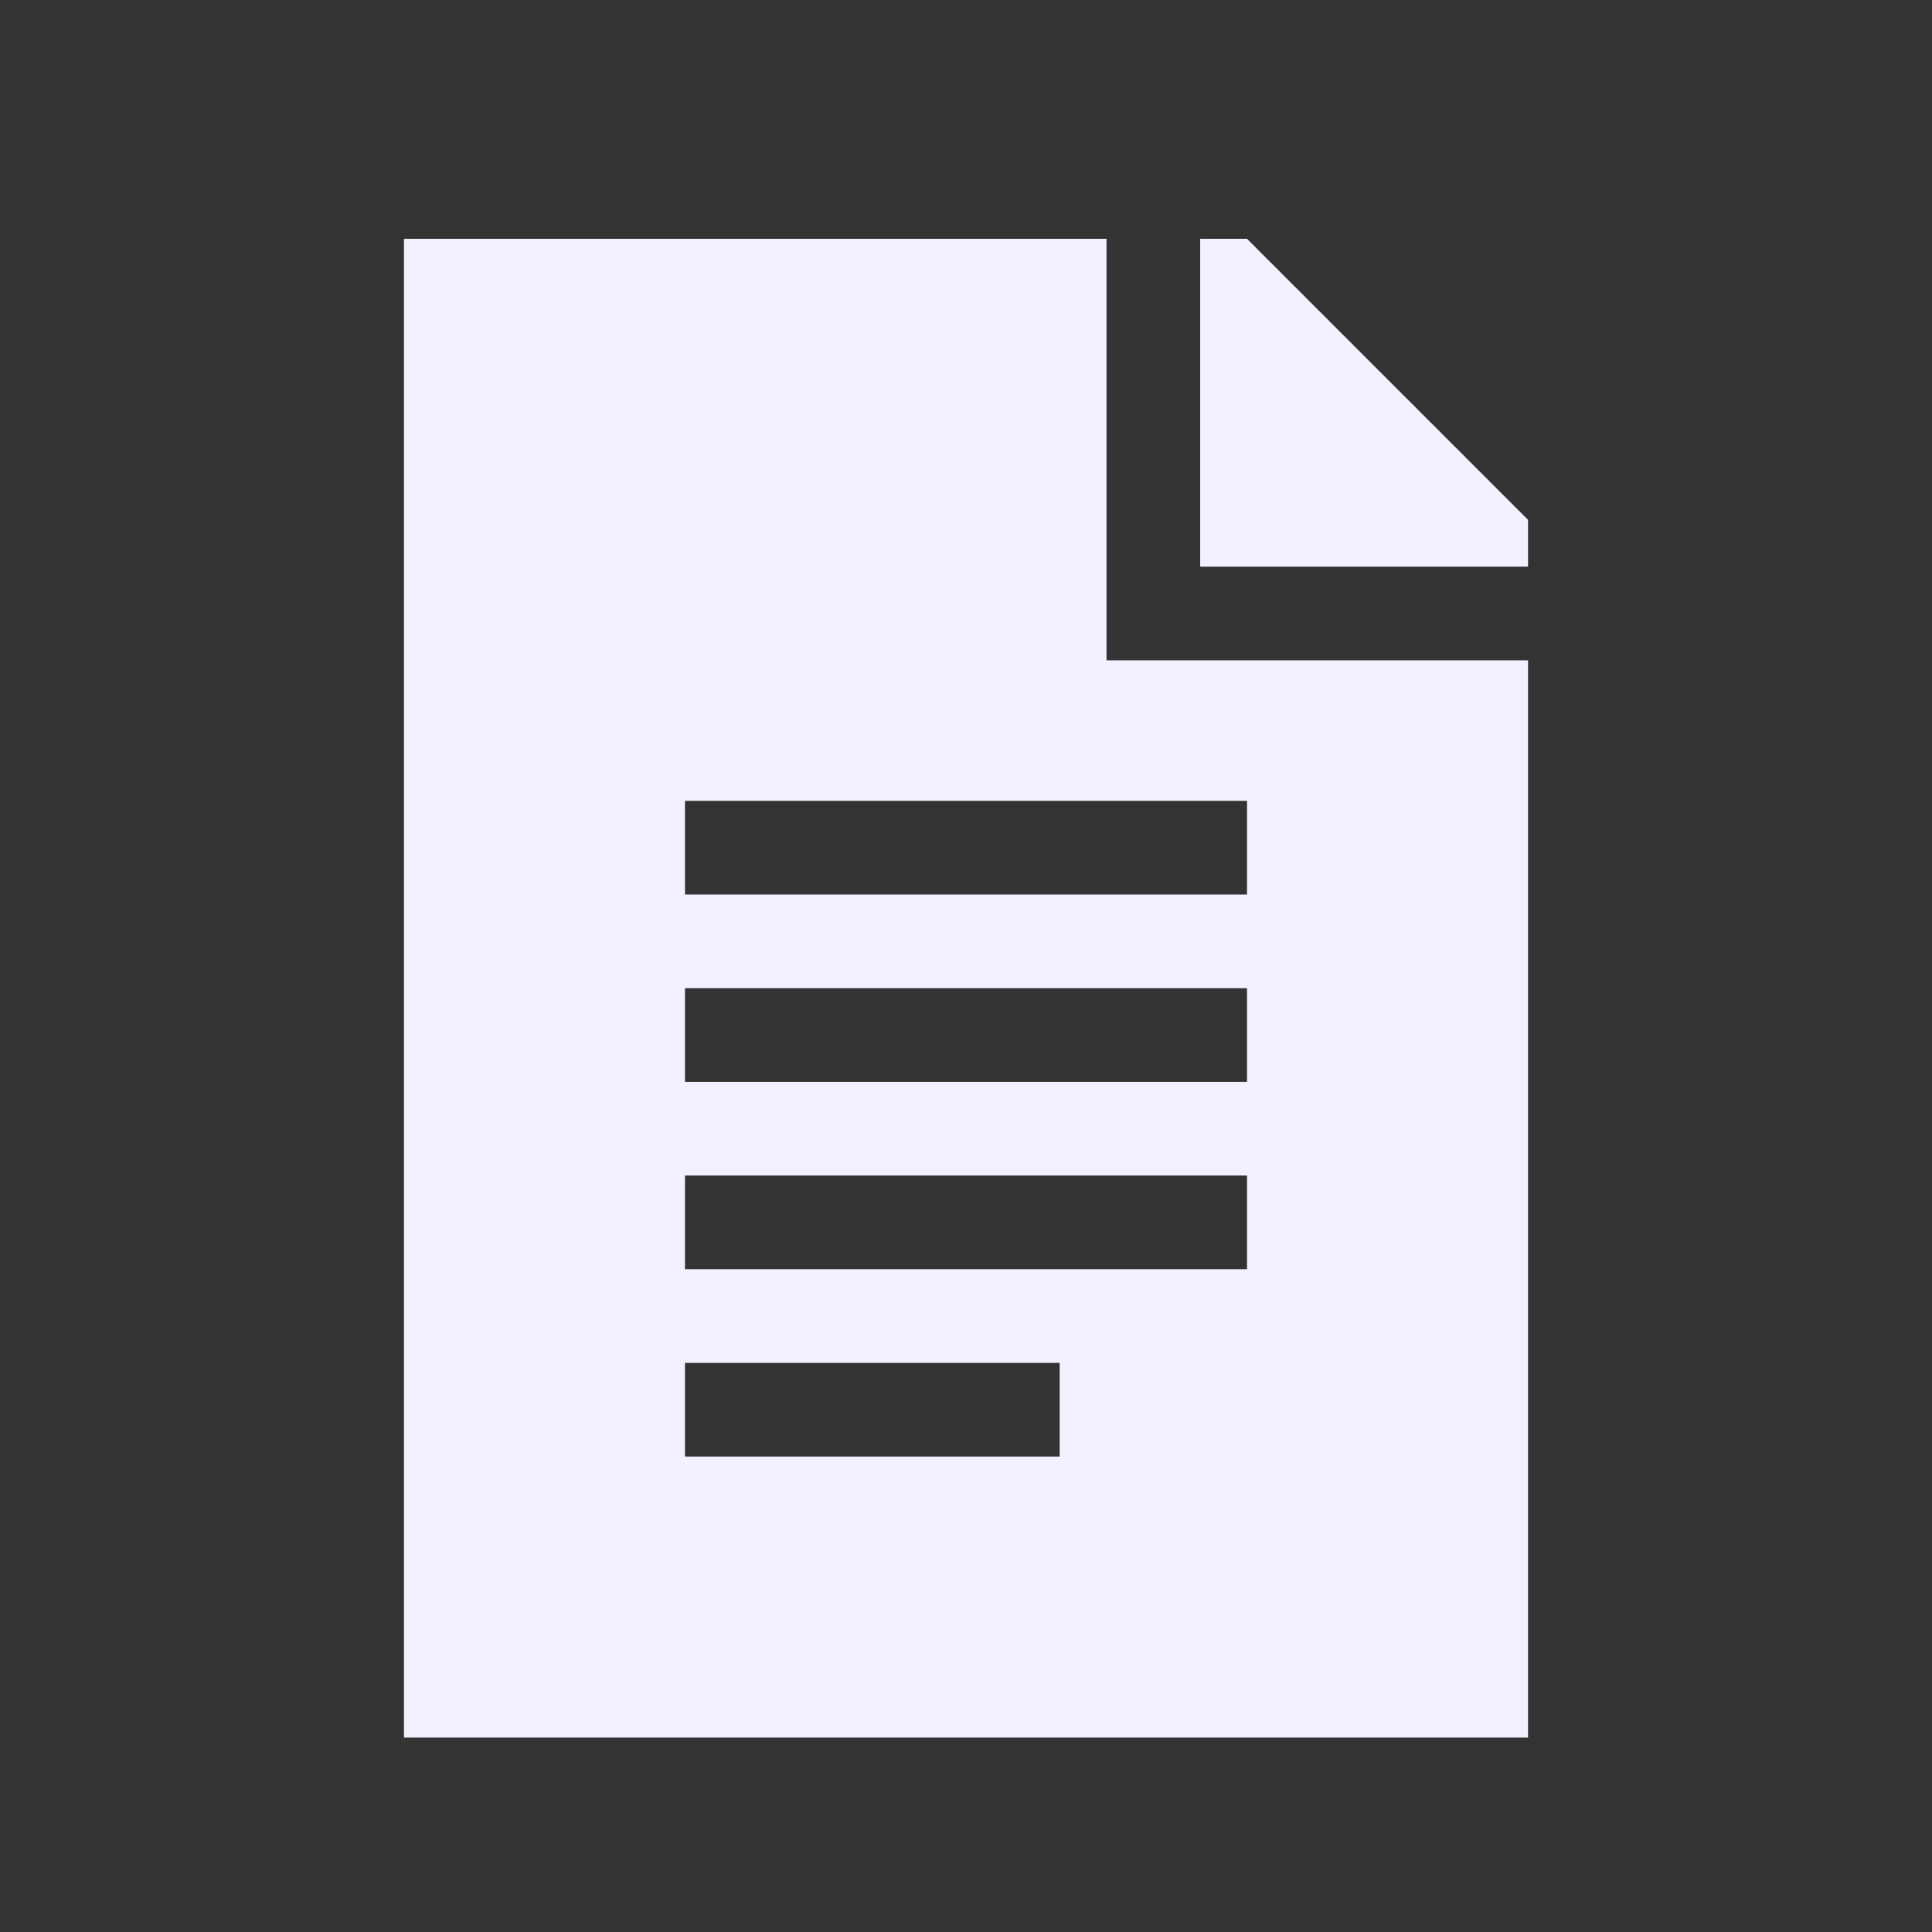 <svg width="33" height="33" viewBox="0 0 33 33" fill="none" xmlns="http://www.w3.org/2000/svg">
    <rect x="0" y="0" width="33" height="33" fill="#333333" stroke="none"/>
    <path d="M26.1 8.879L21.3 4.079H20.5V9.679H26.1V8.879Z" fill="#F3F1FF"/>
    <path fill-rule="evenodd" clip-rule="evenodd" d="M6.9 29.679H26.1V11.279H18.9V4.079H6.9V29.679ZM11.7 15.279V13.679H21.3V15.279H11.7ZM11.7 18.479V16.879H21.3V18.479H11.7ZM11.7 21.679V20.079H21.3V21.679H11.7ZM11.7 24.879V23.279H18.1V24.879H11.7Z" fill="#F3F1FF"/>
</svg>
